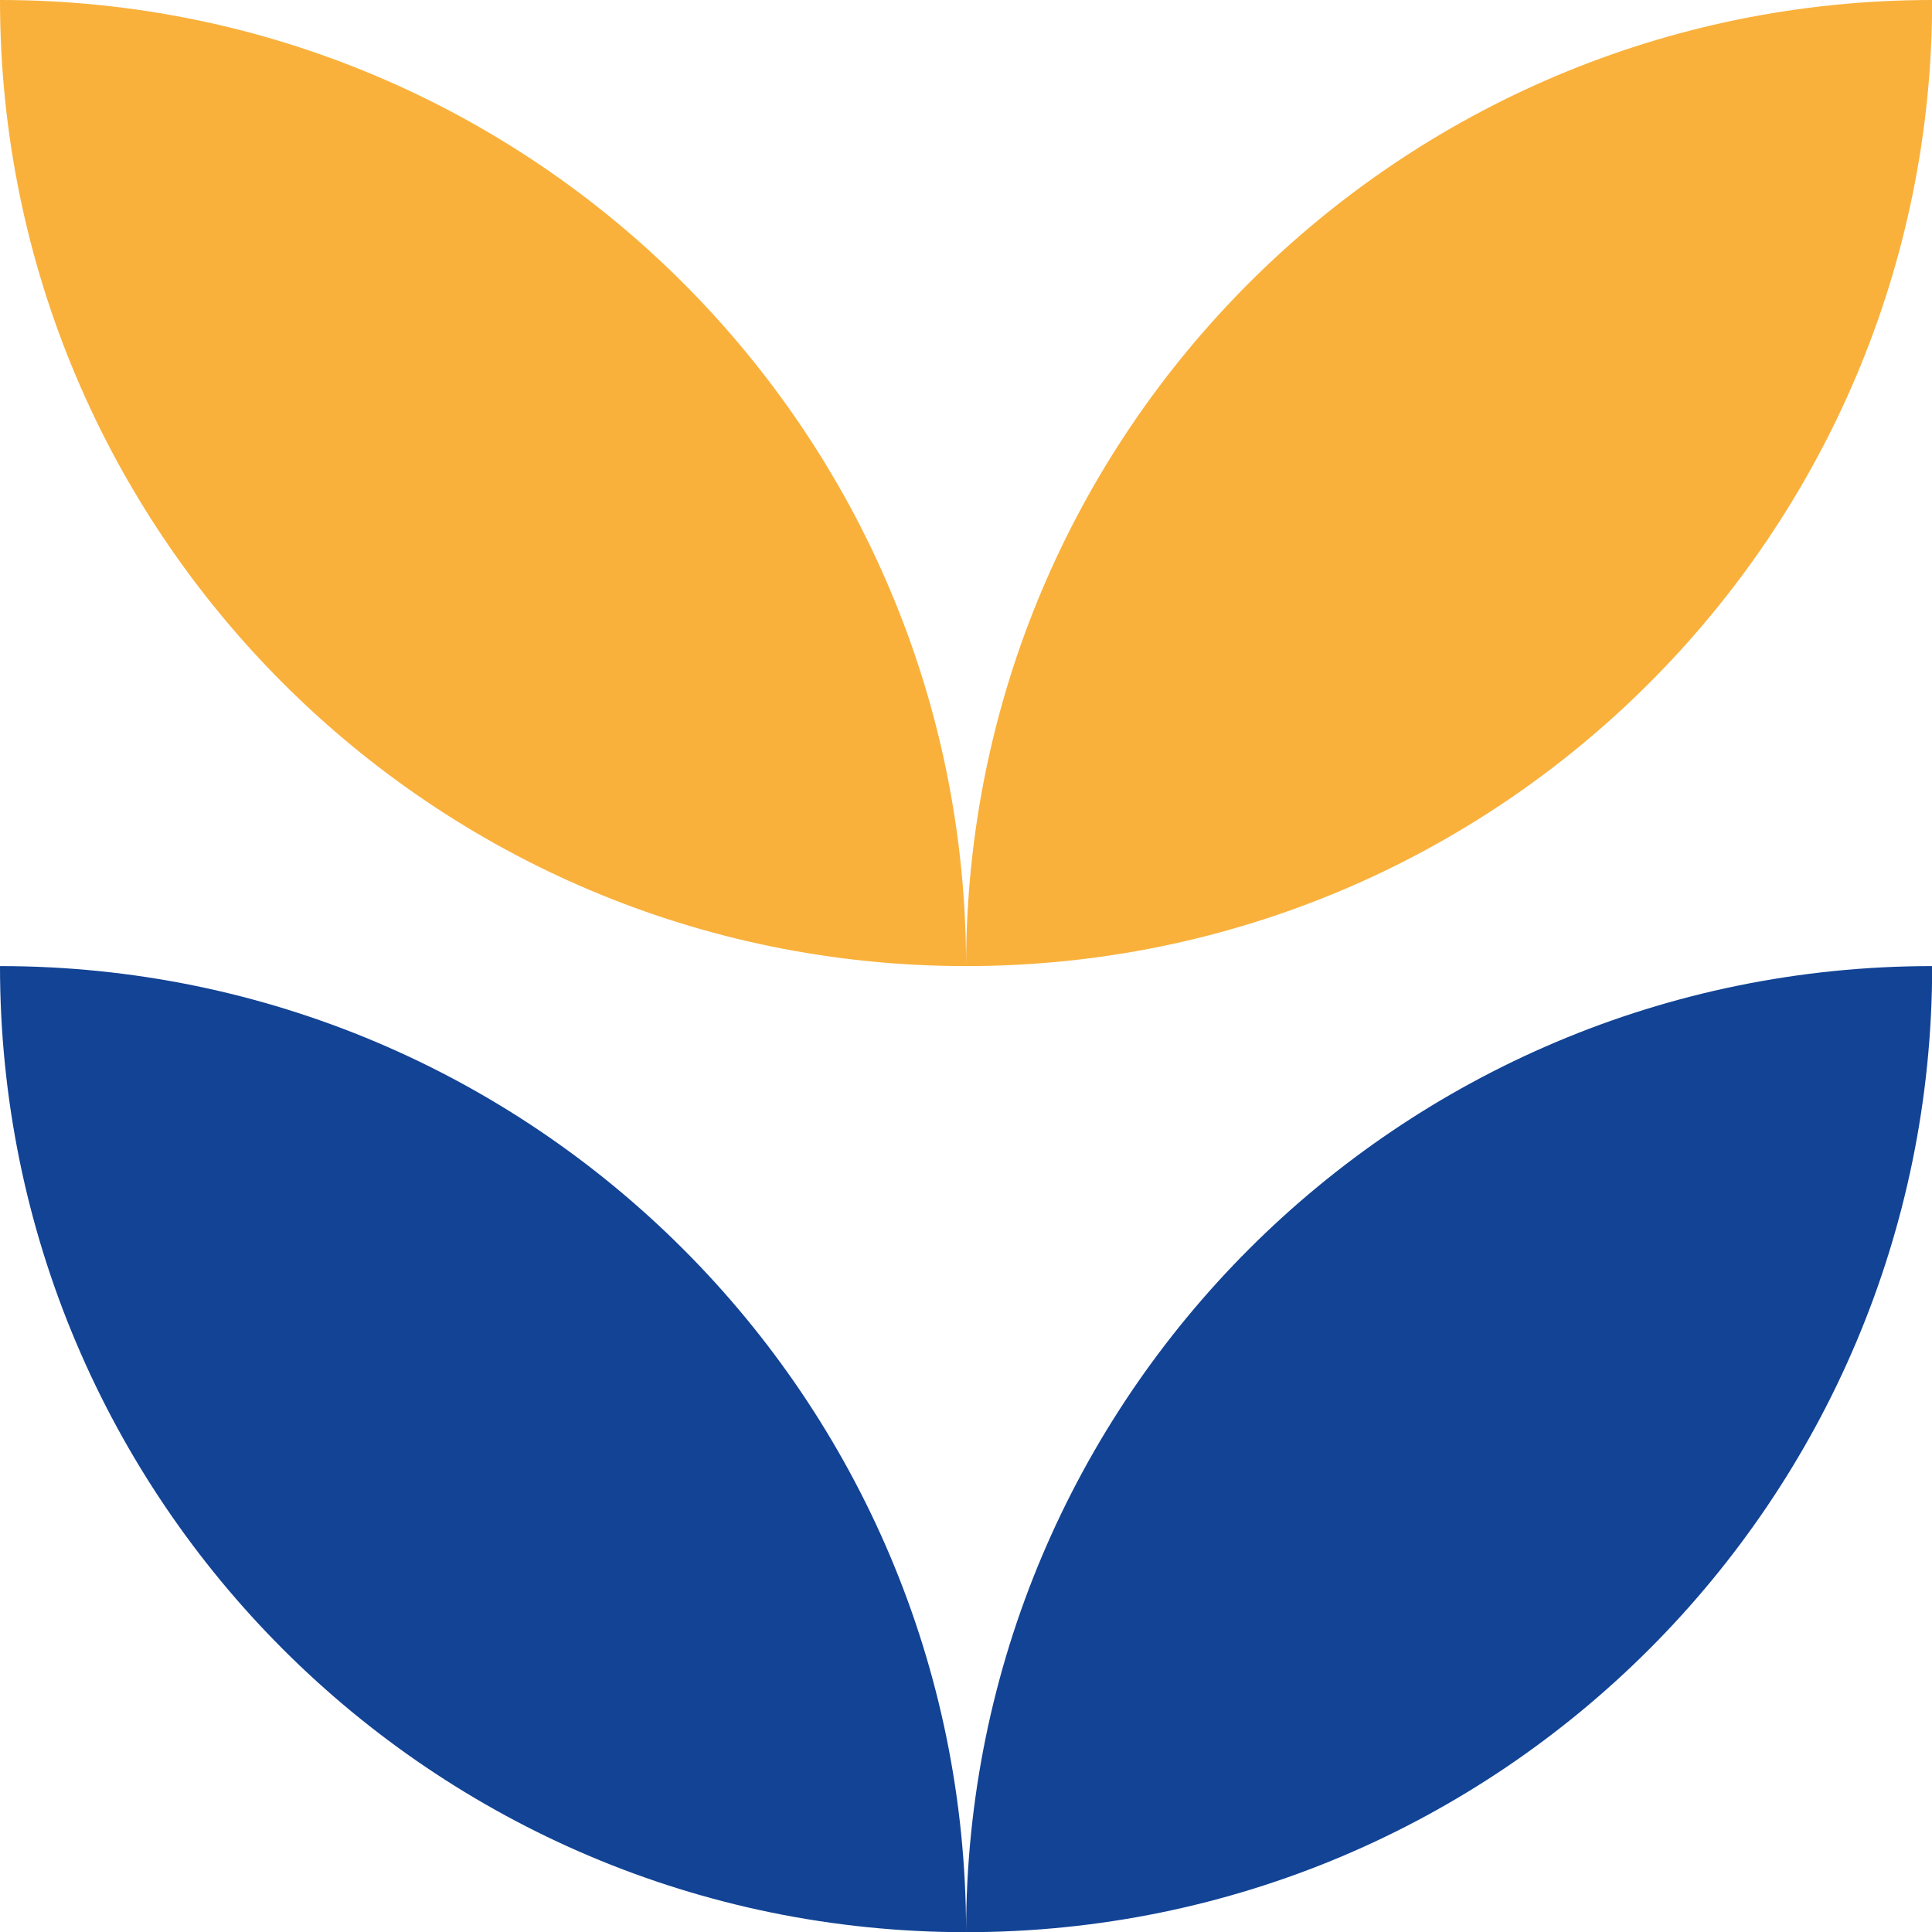 <?xml version="1.0" encoding="UTF-8"?>
<!DOCTYPE svg PUBLIC '-//W3C//DTD SVG 1.0//EN'
          'http://www.w3.org/TR/2001/REC-SVG-20010904/DTD/svg10.dtd'>
<svg data-name="Layer 1" height="443.7" preserveAspectRatio="xMidYMid meet" version="1.0" viewBox="0.0 0.0 443.7 443.7" width="443.7" xmlns="http://www.w3.org/2000/svg" xmlns:xlink="http://www.w3.org/1999/xlink" zoomAndPan="magnify"
><g id="change1_1"
  ><path d="M443.74,0C321.2,0,221.87,99.33,221.87,221.87,221.87,99.33,122.54,0,0,0H0C0,122.54,99.33,221.87,221.87,221.87h0C344.4,221.87,443.74,122.54,443.74,0Z" fill="#f9b13c"
  /></g
  ><g id="change2_1"
  ><path d="M443.74,221.87c-122.54,0-221.87,99.33-221.87,221.87C221.87,321.2,122.54,221.87,0,221.87H0C0,344.41,99.33,443.74,221.87,443.74h0c122.53,0,221.87-99.33,221.87-221.87Z" fill="#124395"
  /></g
></svg
>
